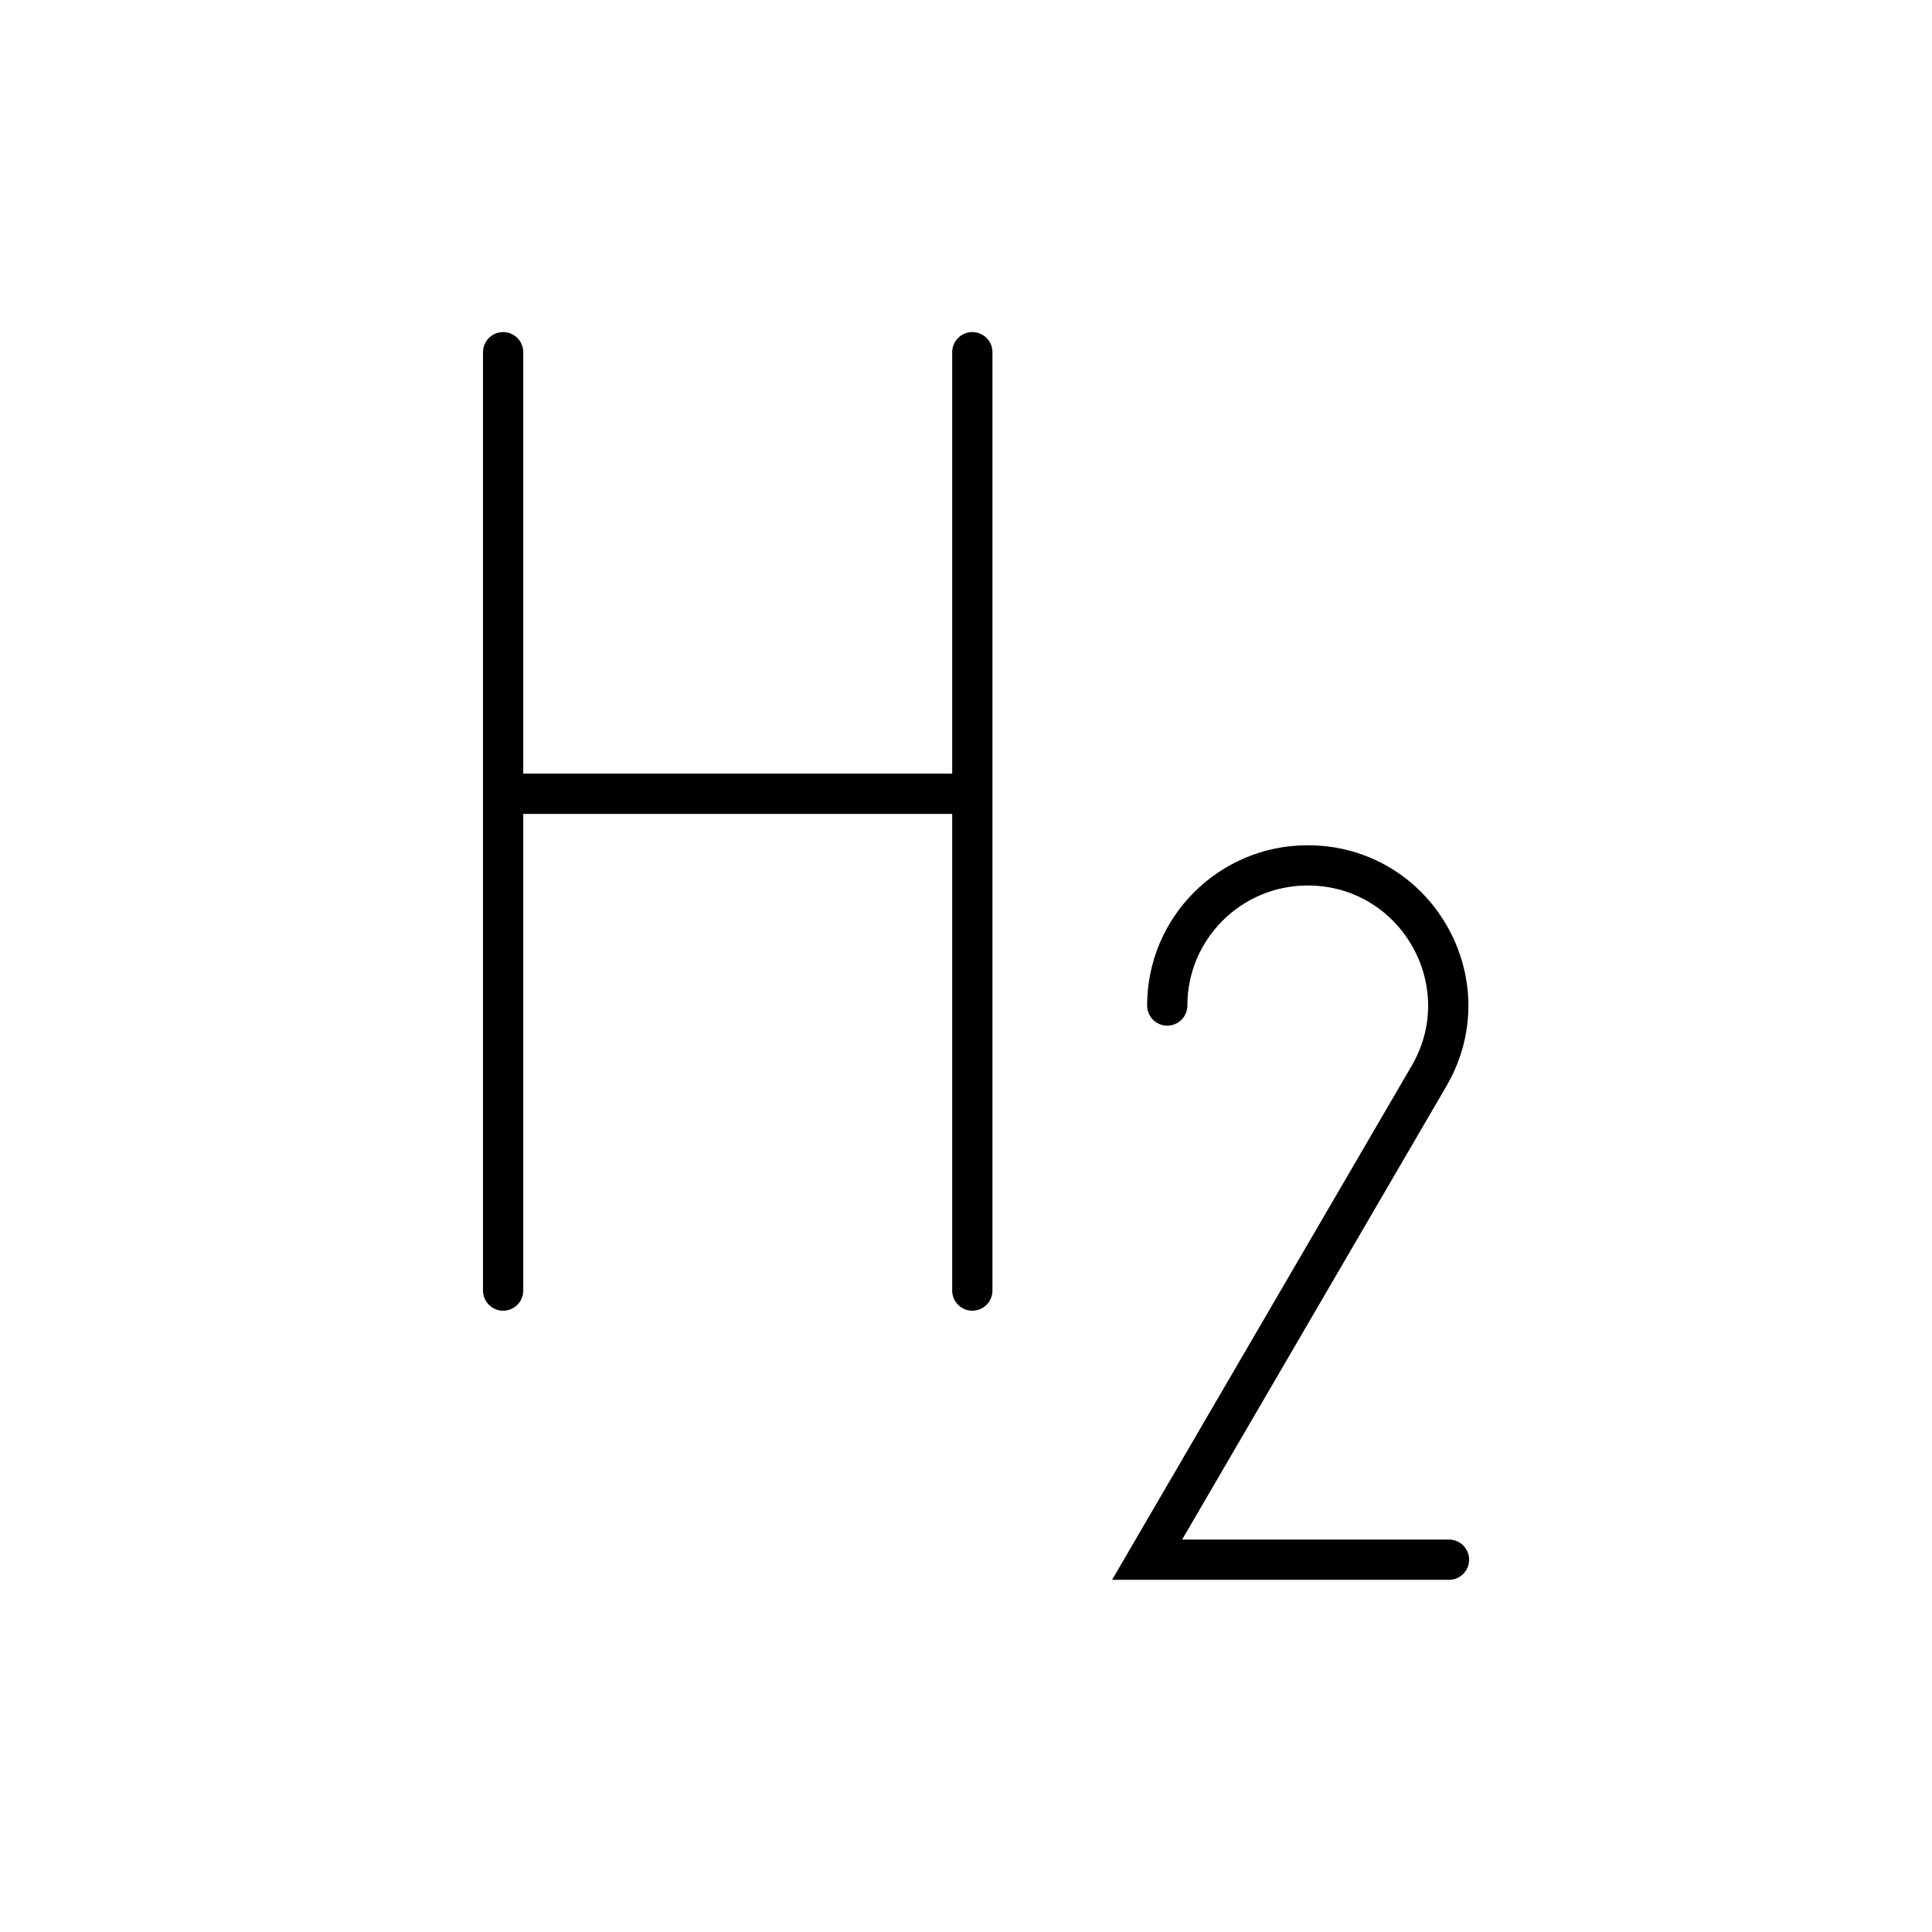 <svg width="48" height="48" viewBox="0 0 48 48" fill="none" xmlns="http://www.w3.org/2000/svg">
<path d="M36 38.75H28.5L35.517 26.71C36.846 24.389 35.167 21.5 32.489 21.5C30.562 21.5 29 23.059 29 24.982" stroke="black" stroke-linecap="round"/>
<path d="M12.5 8.75V32.064M24.157 8.75V32.064M12.526 19.721L24.154 19.721" stroke="black" stroke-linecap="round" stroke-linejoin="round"/>
</svg>
